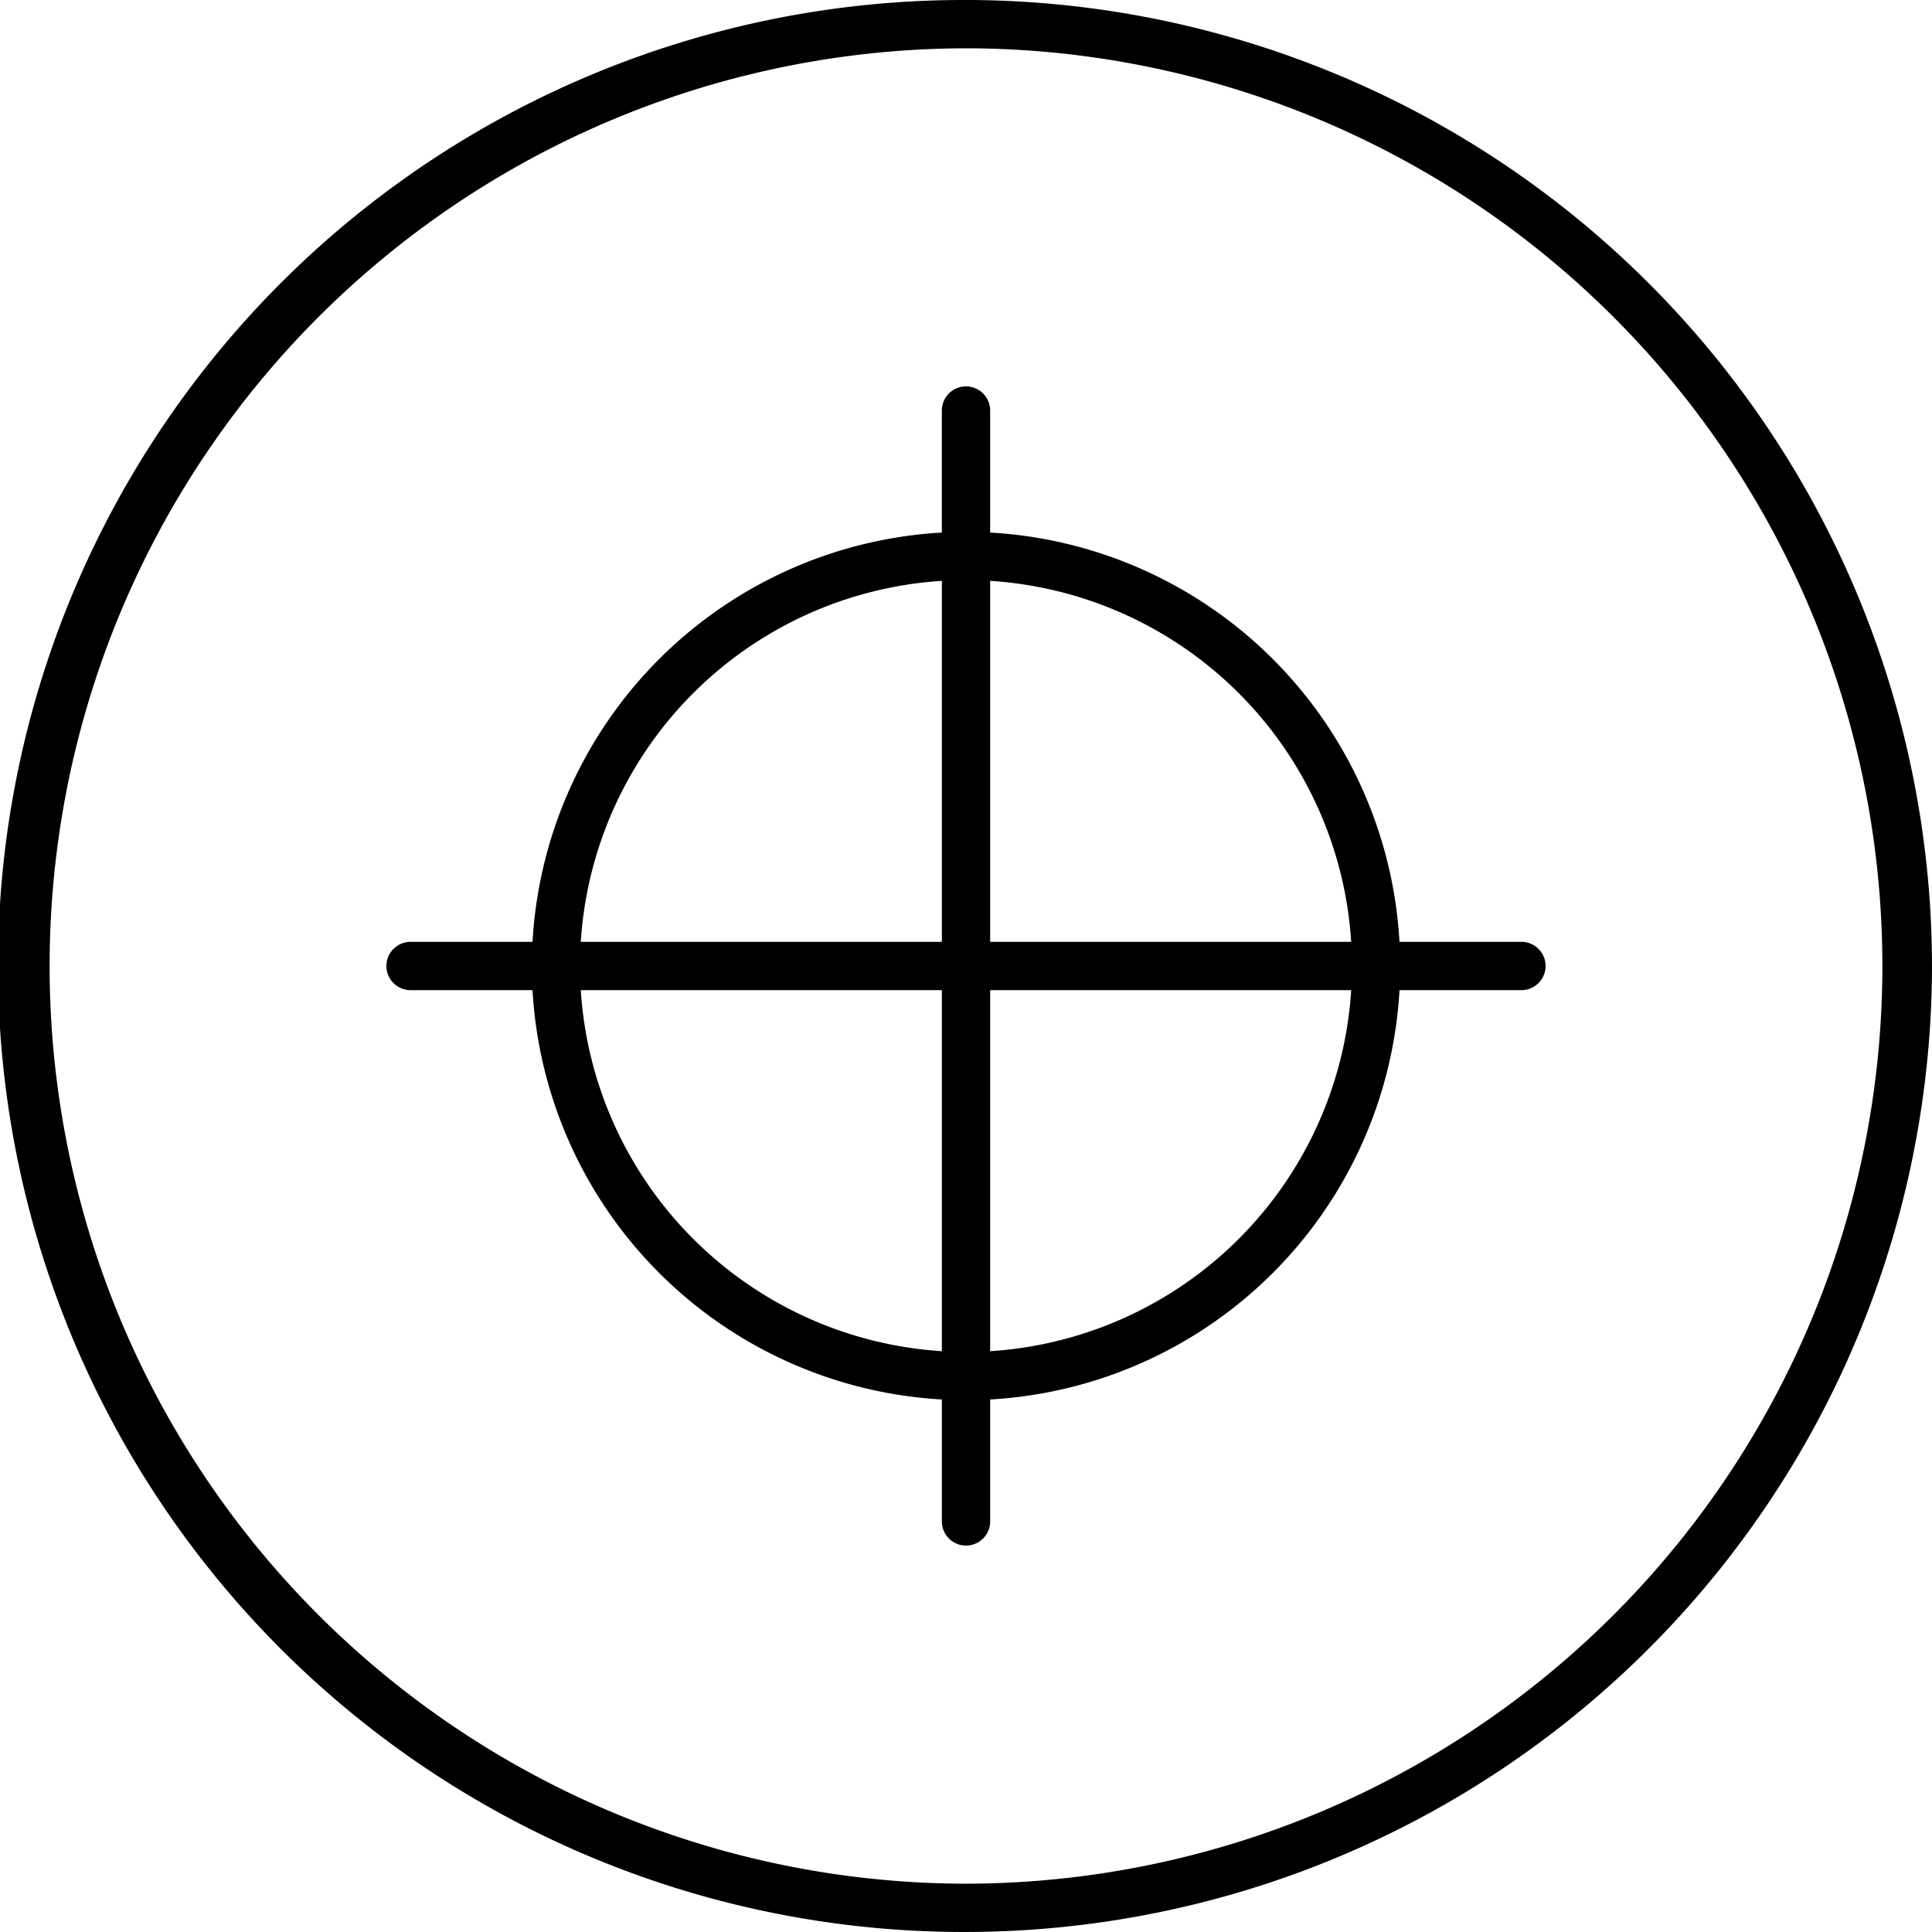<svg id="Icon_build" data-name="Icon build" xmlns="http://www.w3.org/2000/svg" width="127.231" height="127.23" viewBox="0 0 127.231 127.23">
  <g id="Gruppe_18" data-name="Gruppe 18" transform="translate(0 0)">
    <path id="Pfad_52" data-name="Pfad 52" d="M55.619,119.23h-.264A63.615,63.615,0,0,1,55.612-8h.264A63.688,63.688,0,0,1,119.23,55.876h0A63.7,63.7,0,0,1,55.619,119.23ZM55.612-4.819a60.435,60.435,0,0,0-.245,120.869h.251A60.435,60.435,0,0,0,55.864-4.819ZM117.64,55.869h0Z" transform="translate(8 8)"/>
    <g id="Gruppe_17" data-name="Gruppe 17" transform="translate(25.447 25.446)">
      <path id="Pfad_53" data-name="Pfad 53" d="M39.759,63.536V39.759H63.536A25.443,25.443,0,0,1,39.759,63.536M12.8,39.759H36.579V63.536A25.443,25.443,0,0,1,12.8,39.759M36.579,12.806V36.579H12.8A25.443,25.443,0,0,1,36.579,12.806M63.536,36.579H39.759V12.806A25.443,25.443,0,0,1,63.536,36.579m11.212,0H66.716A28.617,28.617,0,0,0,39.759,9.625V1.59a1.59,1.59,0,0,0-3.181,0V9.625A28.617,28.617,0,0,0,9.622,36.579H1.59a1.59,1.59,0,1,0,0,3.181H9.622A28.62,28.62,0,0,0,36.579,66.716v8.031a1.59,1.59,0,0,0,3.181,0V66.716A28.62,28.62,0,0,0,66.716,39.759h8.031a1.59,1.59,0,1,0,0-3.181" fill-rule="evenodd"/>
    </g>
  </g>
</svg>
